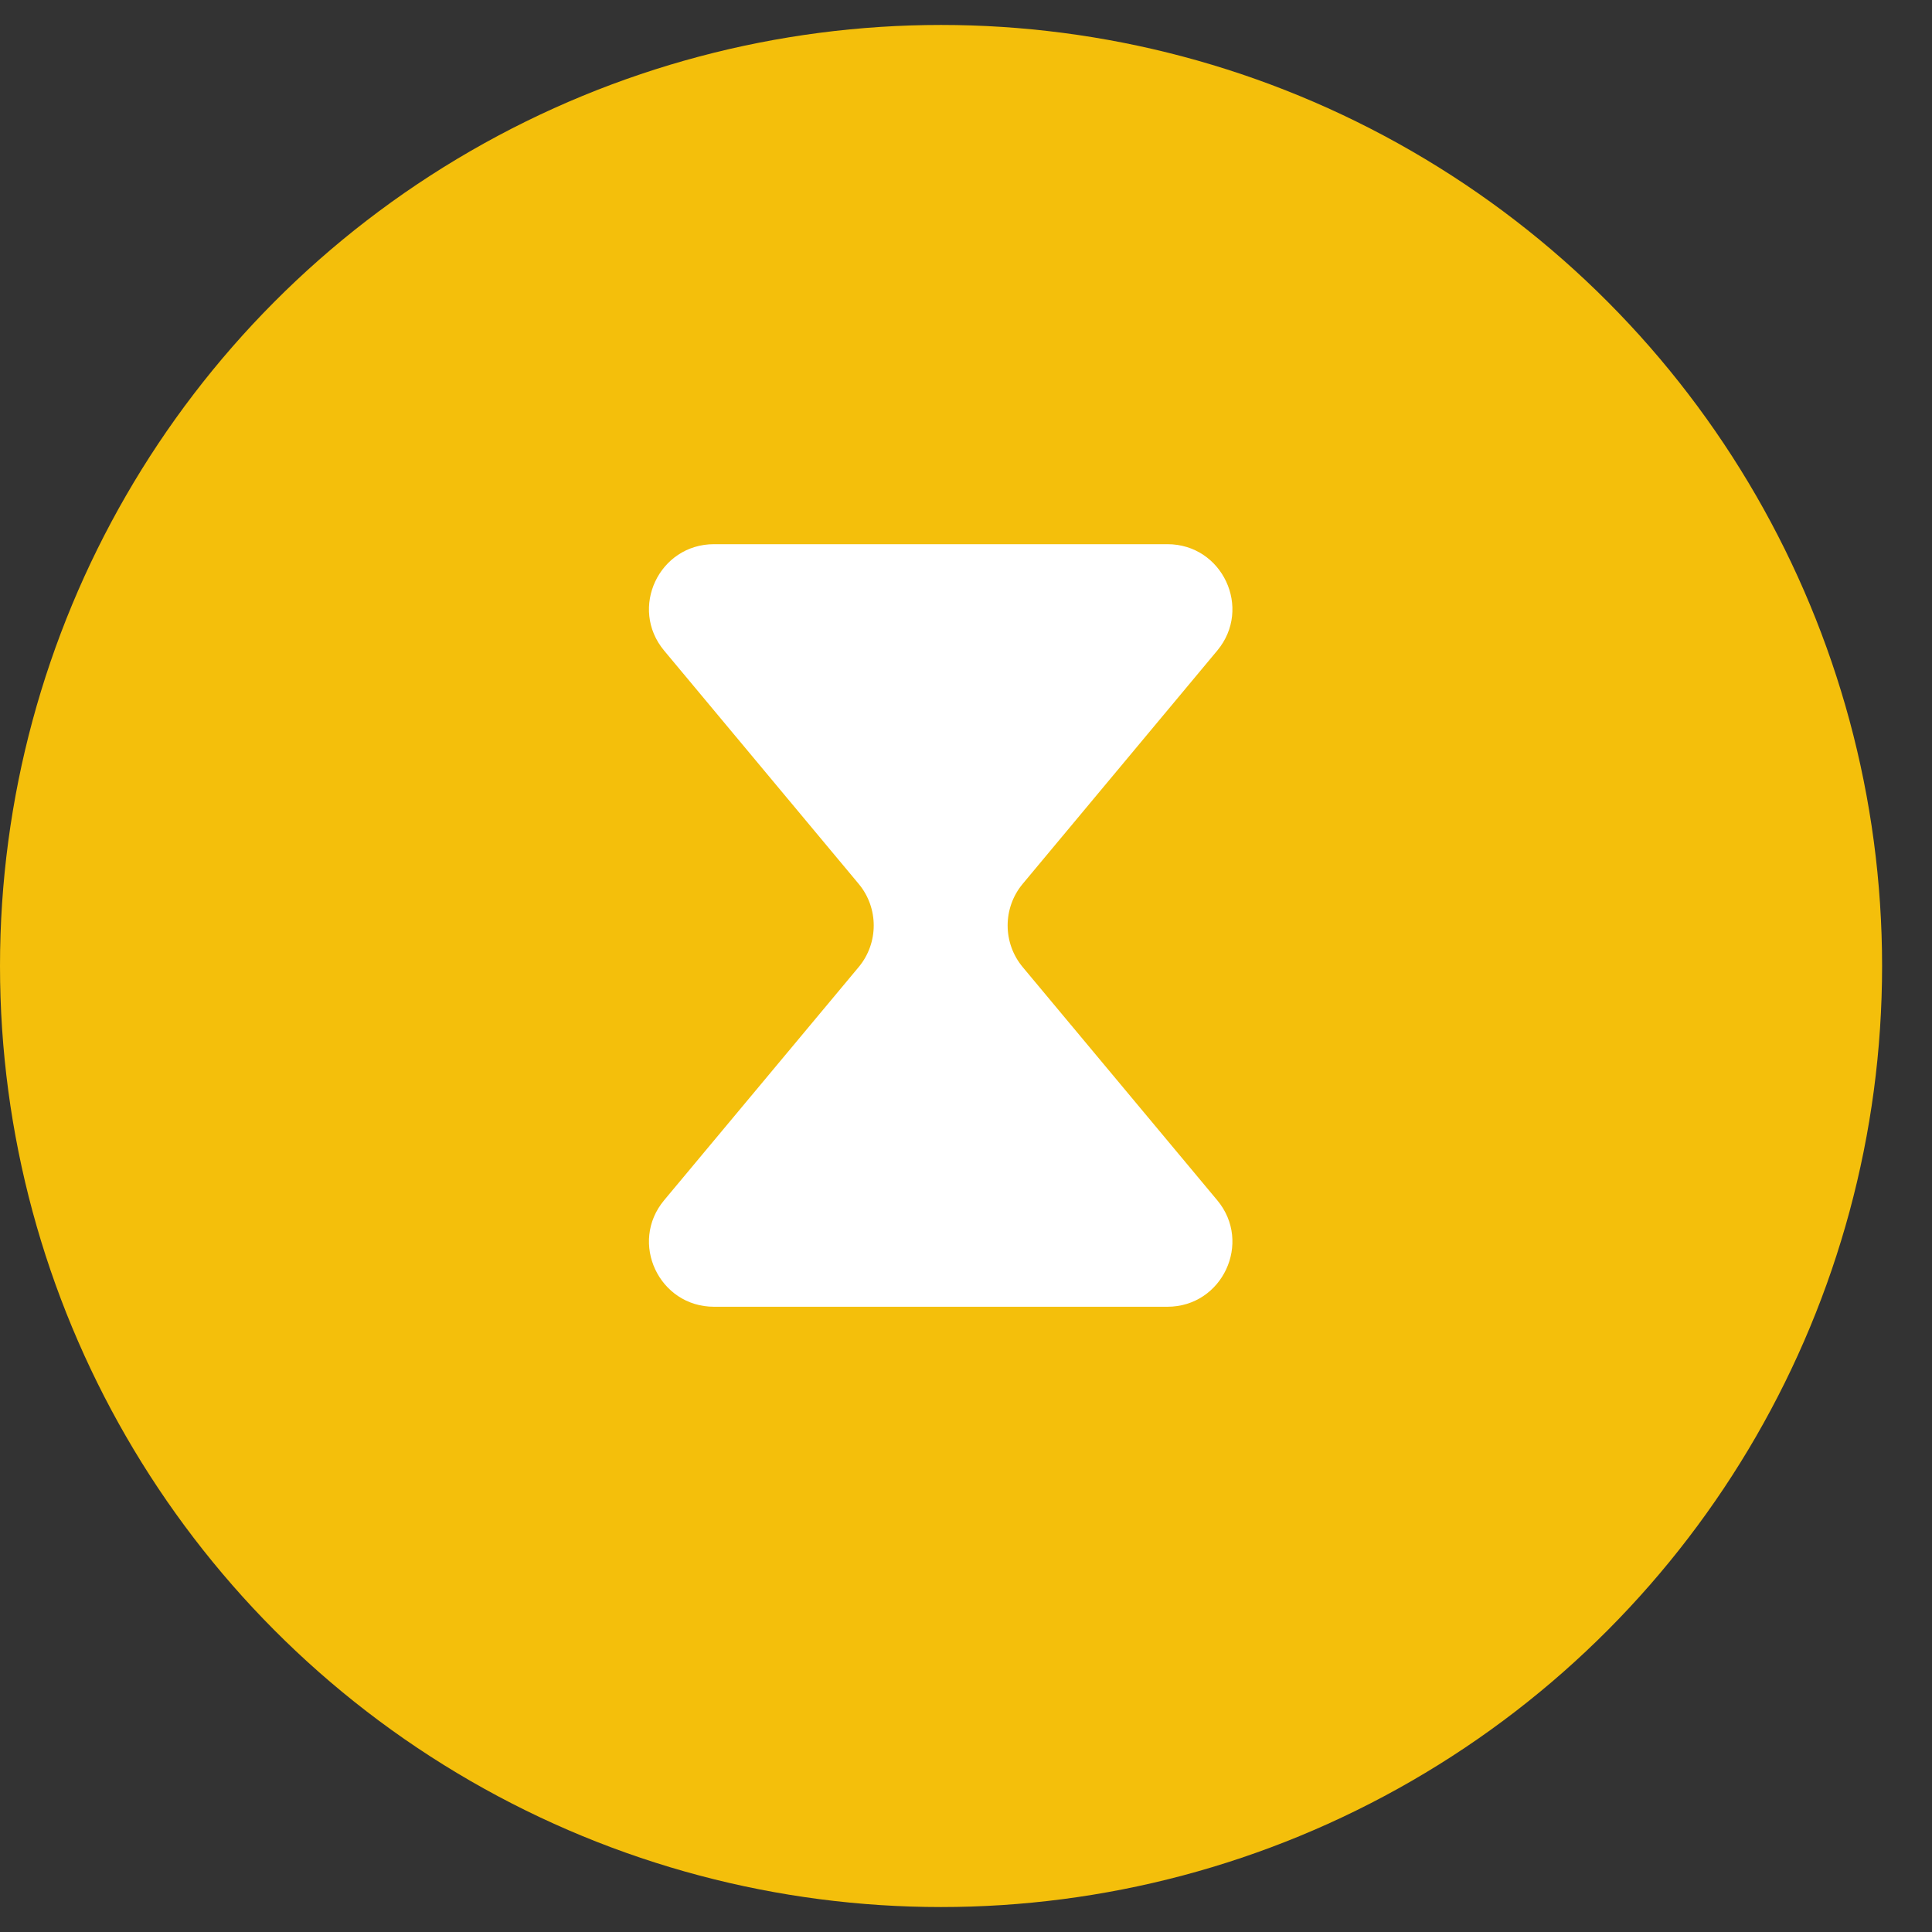 <svg width="24" height="24" viewBox="0 0 24 24" fill="none" xmlns="http://www.w3.org/2000/svg">
<rect x="0" y="0" width="24" height="24" fill="#333333" stroke="none"/>
<circle cx="11.69" cy="12" r="11.69" fill="#F4BF0B"/>
<path fill-rule="evenodd" clip-rule="evenodd" d="M10.667 10.98C10.916 11.279 10.916 11.714 10.667 12.013L8.25 14.91C7.812 15.435 8.186 16.233 8.87 16.233H14.502C15.185 16.233 15.559 15.435 15.121 14.91L12.704 12.013C12.455 11.714 12.455 11.279 12.704 10.98L15.121 8.082C15.559 7.557 15.185 6.76 14.502 6.76H8.87C8.186 6.76 7.812 7.557 8.25 8.082L10.667 10.98Z" fill="white"/>
</svg>
